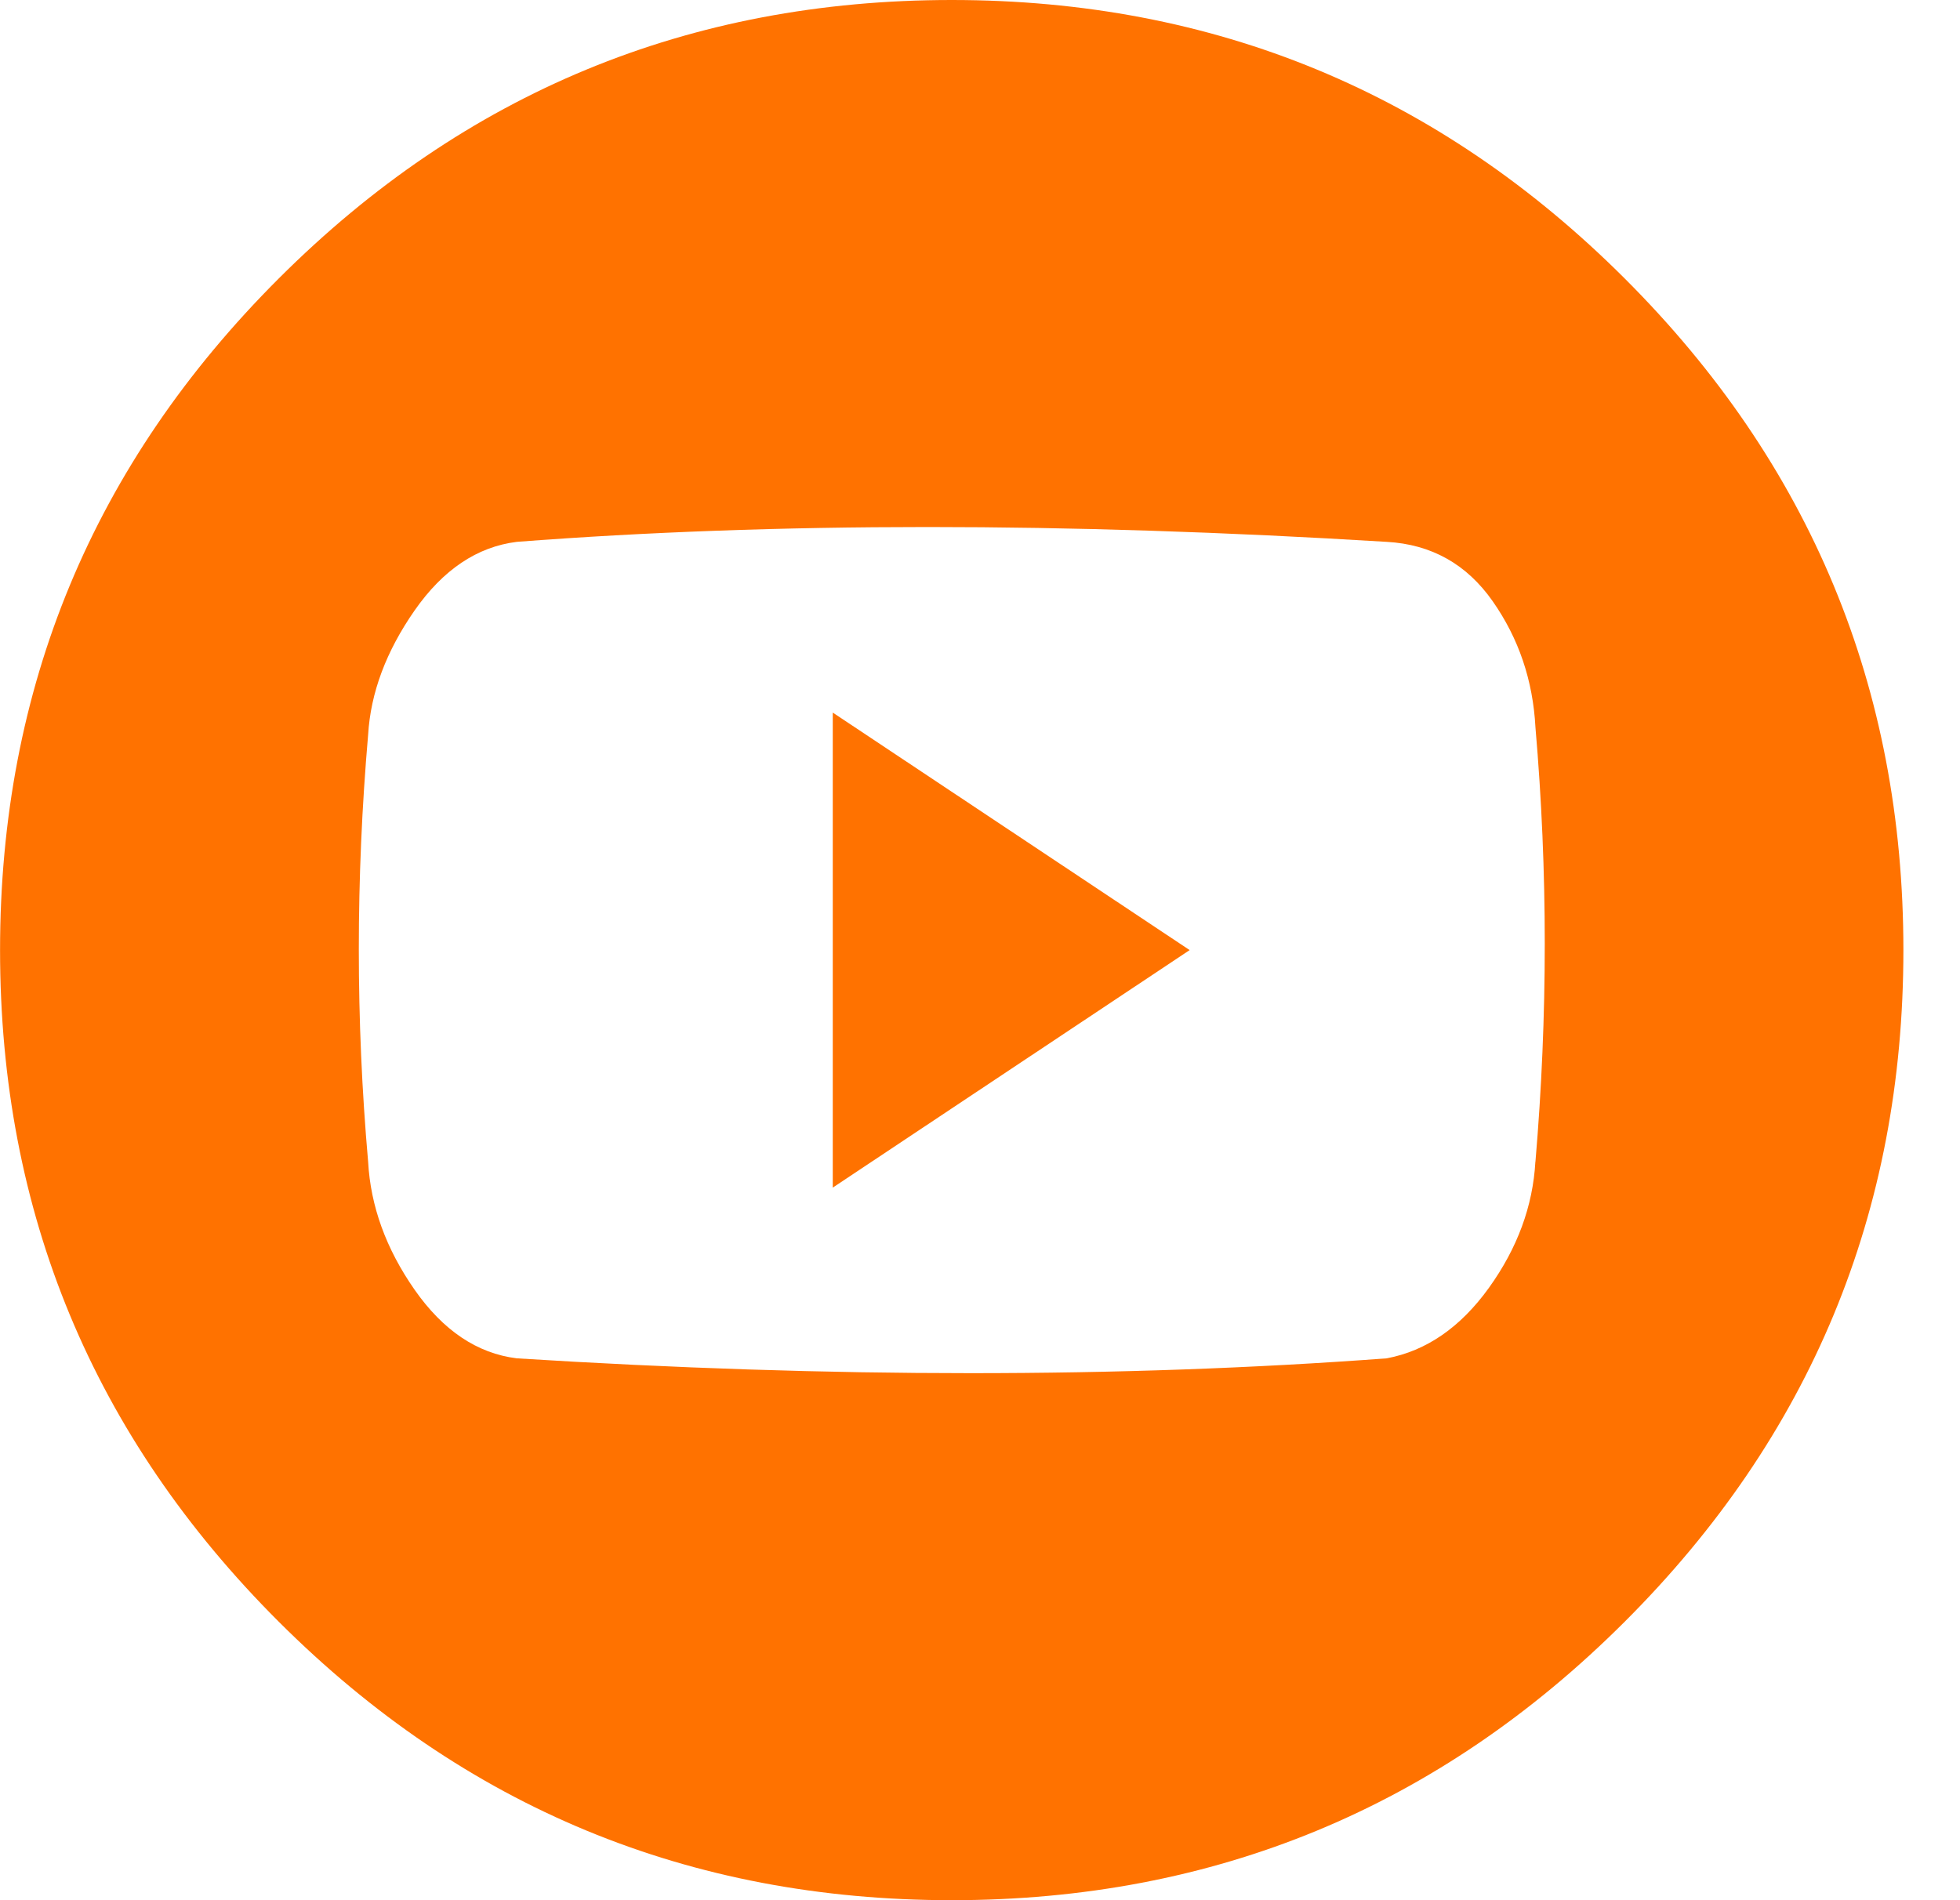 <svg height="32" viewBox="0 0 33 32" width="33" xmlns="http://www.w3.org/2000/svg"><path d="m117.024 0c-4.423 0-8.2 1.562-11.329 4.688s-4.694 6.896-4.694 11.312 1.565 8.187 4.694 11.312c3.13 3.125 6.906 4.688 11.329 4.688s8.2-1.562 11.329-4.688c3.13-3.125 4.694-6.896 4.694-11.312s-1.565-8.187-4.694-11.312-6.906-4.688-11.329-4.688zm9.827 19.562c-.042.75-.303 1.458-.782 2.125-.48.667-1.054 1.062-1.721 1.188-4.465.333-9.347.333-14.647 0-.668-.083-1.241-.469-1.721-1.156-.48-.688-.741-1.406-.782-2.156-.209-2.375-.209-4.771 0-7.188.042-.708.303-1.406.782-2.094.48-.688 1.054-1.073 1.721-1.156 4.34-.333 9.222-.333 14.647 0 .751.042 1.346.375 1.784 1 .438.625.678 1.333.72 2.125.209 2.417.209 4.854 0 7.312zm-11.83.438 6.009-4-6.009-4z" fill="#ff7200" fill-rule="evenodd" transform="translate(-101)"/></svg>